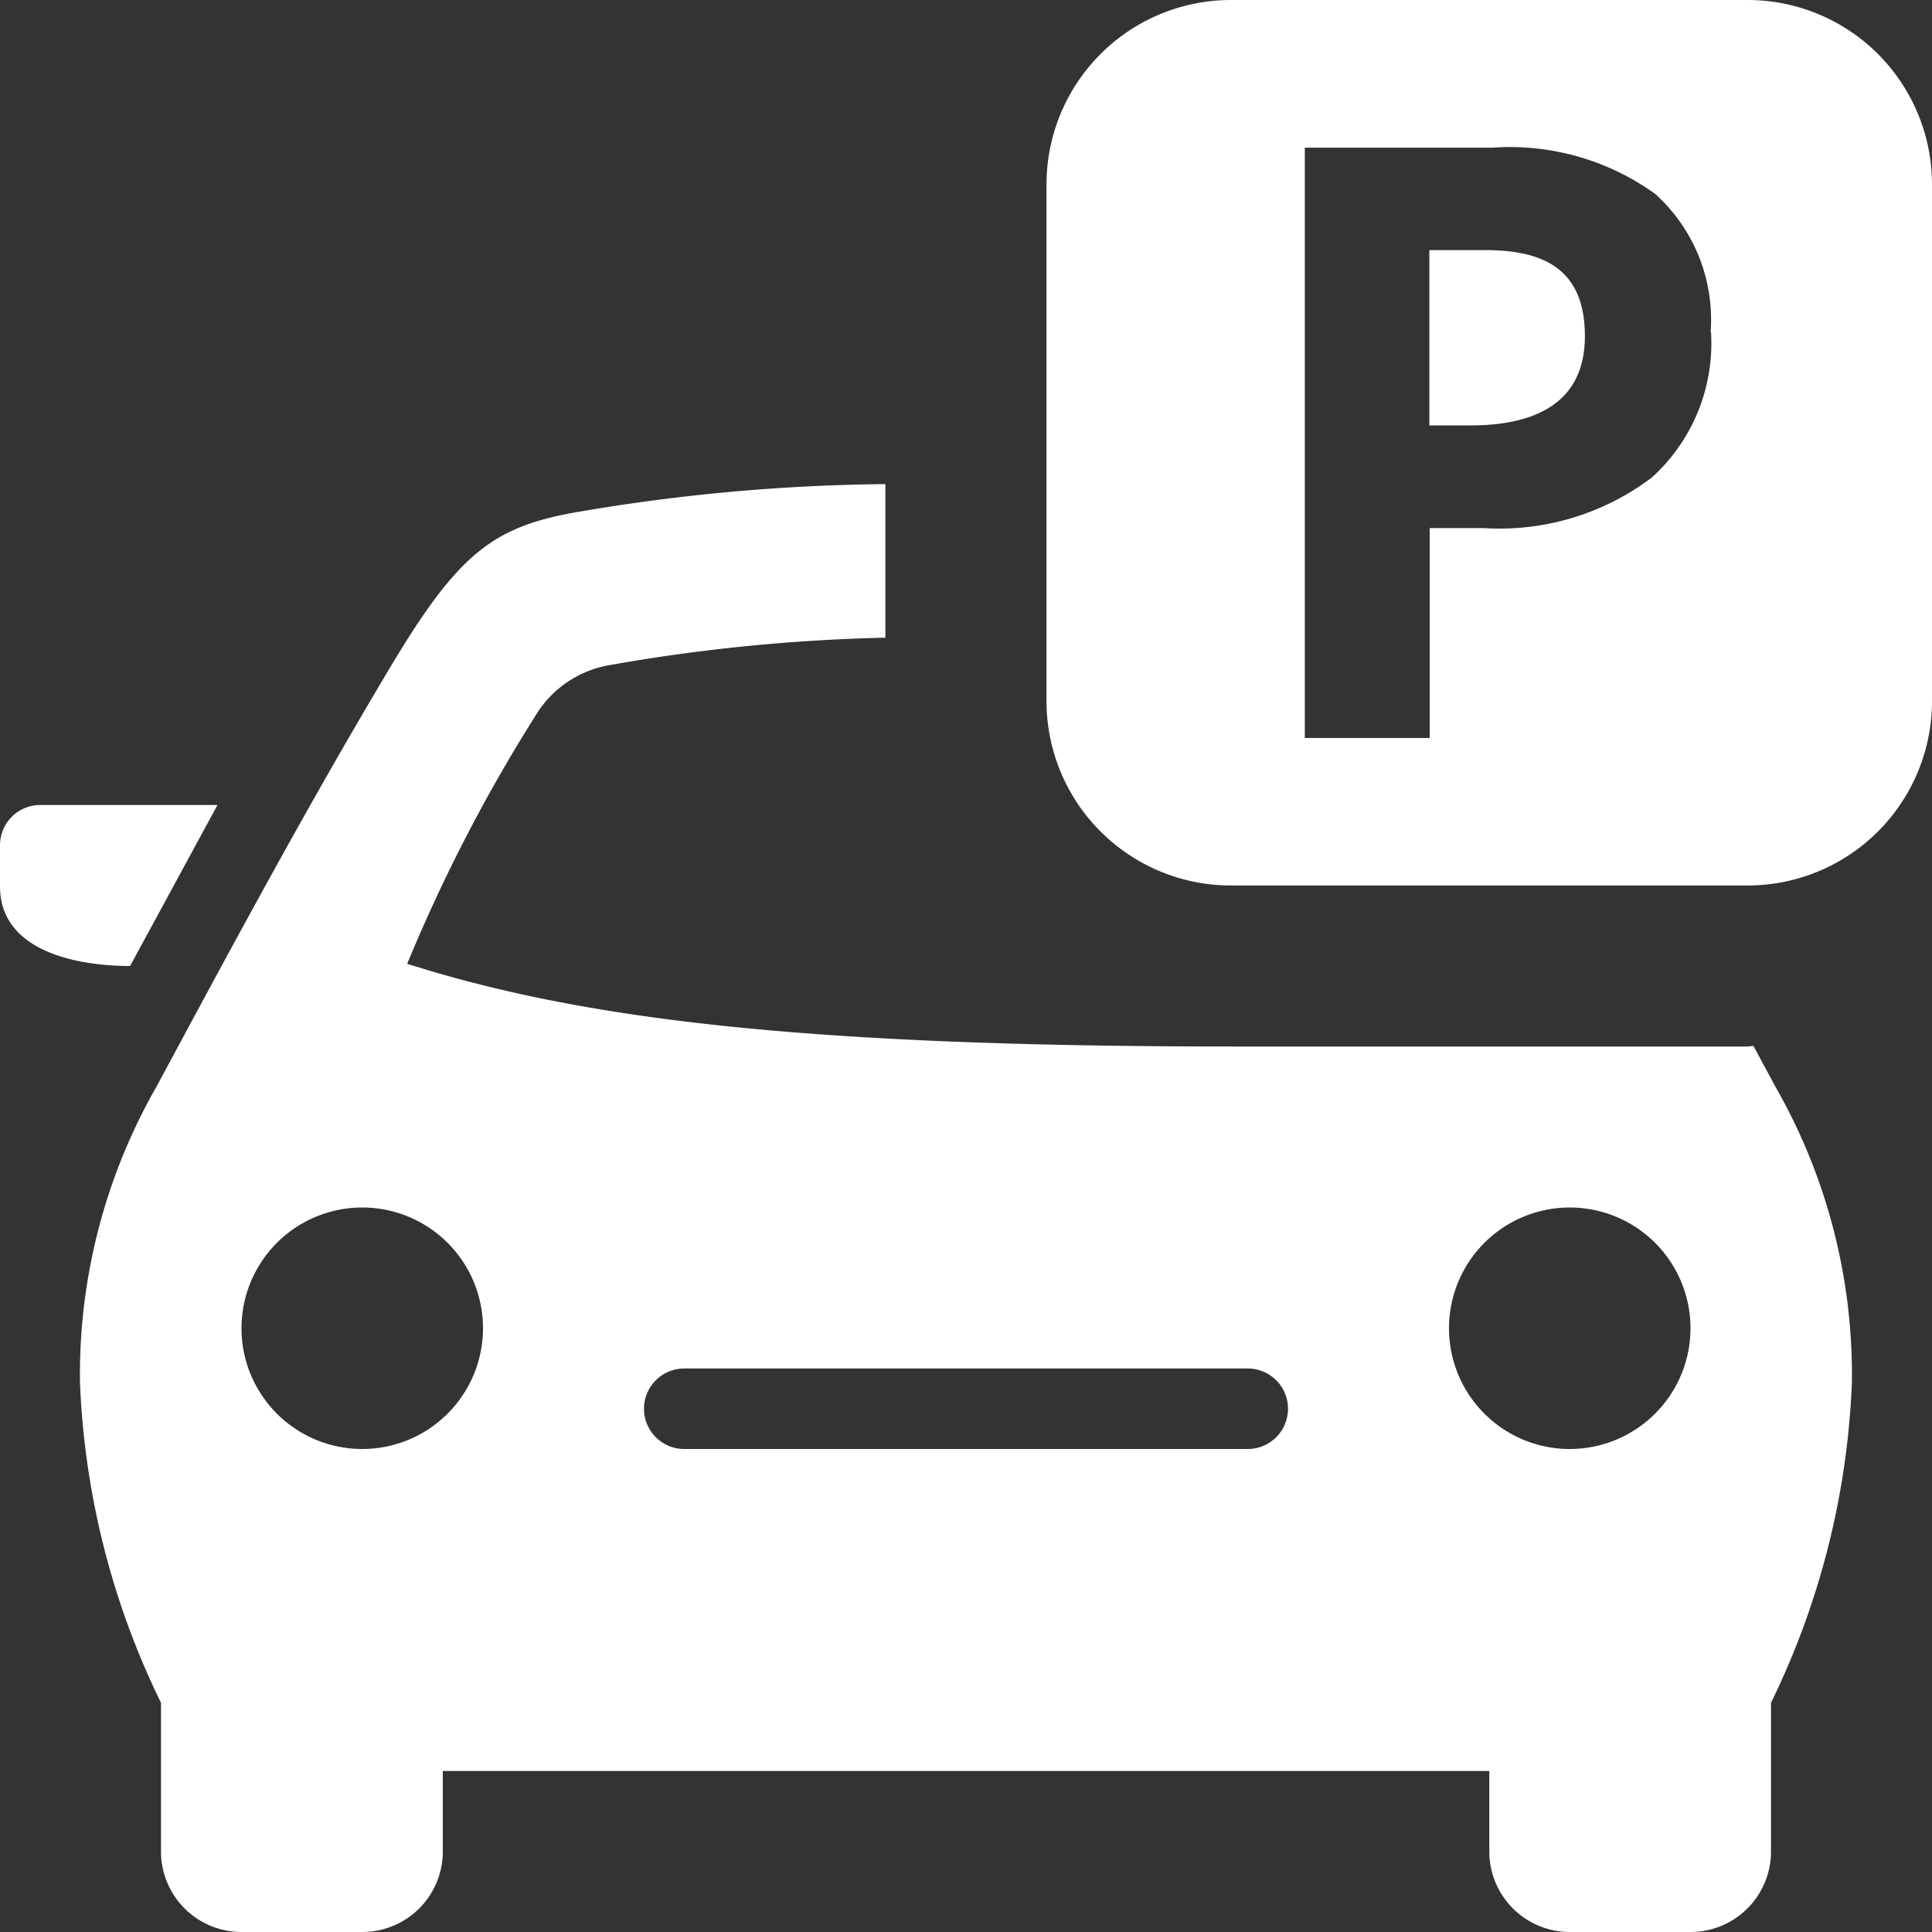 <svg xmlns="http://www.w3.org/2000/svg" width="30" height="30" viewBox="0 0 30 30">
  <rect x="0" y="0" width="30" height="30" fill="#333333" stroke="none"/>
  <path id="iconmonstr-car-22" d="M24.61,5.22c0,1.025-.754,1.386-1.779,1.386h-.636V3.884h.88c.969,0,1.535.354,1.535,1.336ZM30,2.865v8.021a2.864,2.864,0,0,1-2.865,2.864H19.114a2.864,2.864,0,0,1-2.864-2.865V2.865A2.865,2.865,0,0,1,19.115,0h8.021A2.864,2.864,0,0,1,30,2.865ZM26.563,5.151A2.627,2.627,0,0,0,25.7,3.01a3.862,3.862,0,0,0-2.524-.717H20.261v9.166H22.2V8.2h.83a3.924,3.924,0,0,0,2.618-.784,2.81,2.81,0,0,0,.92-2.262ZM3.377,12.5H.625A.625.625,0,0,0,0,13.125v.639C0,14.755,1.157,15,2.02,15Zm23.85,3.741-.093.009H19.114c-6.81,0-10.15-.449-12.791-1.284a25.192,25.192,0,0,1,2.039-3.927,1.671,1.671,0,0,1,1.086-.708,27.952,27.952,0,0,1,4.3-.429V7.517a29.728,29.728,0,0,0-4.814.439c-1.27.227-1.812.634-2.848,2.361-1.348,2.249-2.626,4.644-3.661,6.565a9,9,0,0,0-1.183,4.583A12.428,12.428,0,0,0,2.5,26.441V28.75A1.25,1.25,0,0,0,3.751,30H5.626a1.25,1.25,0,0,0,1.25-1.25V27.5h16.25v1.25A1.25,1.25,0,0,0,24.376,30H26.25a1.25,1.25,0,0,0,1.25-1.25V26.441a12.428,12.428,0,0,0,1.256-4.976,9,9,0,0,0-1.183-4.583ZM5.625,22.5A1.875,1.875,0,1,1,7.5,20.625,1.876,1.876,0,0,1,5.625,22.5Zm13.75,0h-8.75a.625.625,0,0,1,0-1.25h8.75a.625.625,0,0,1,0,1.25Zm5,0a1.875,1.875,0,1,1,1.875-1.875A1.876,1.876,0,0,1,24.375,22.5Z" fill="#fff"/>
</svg>
